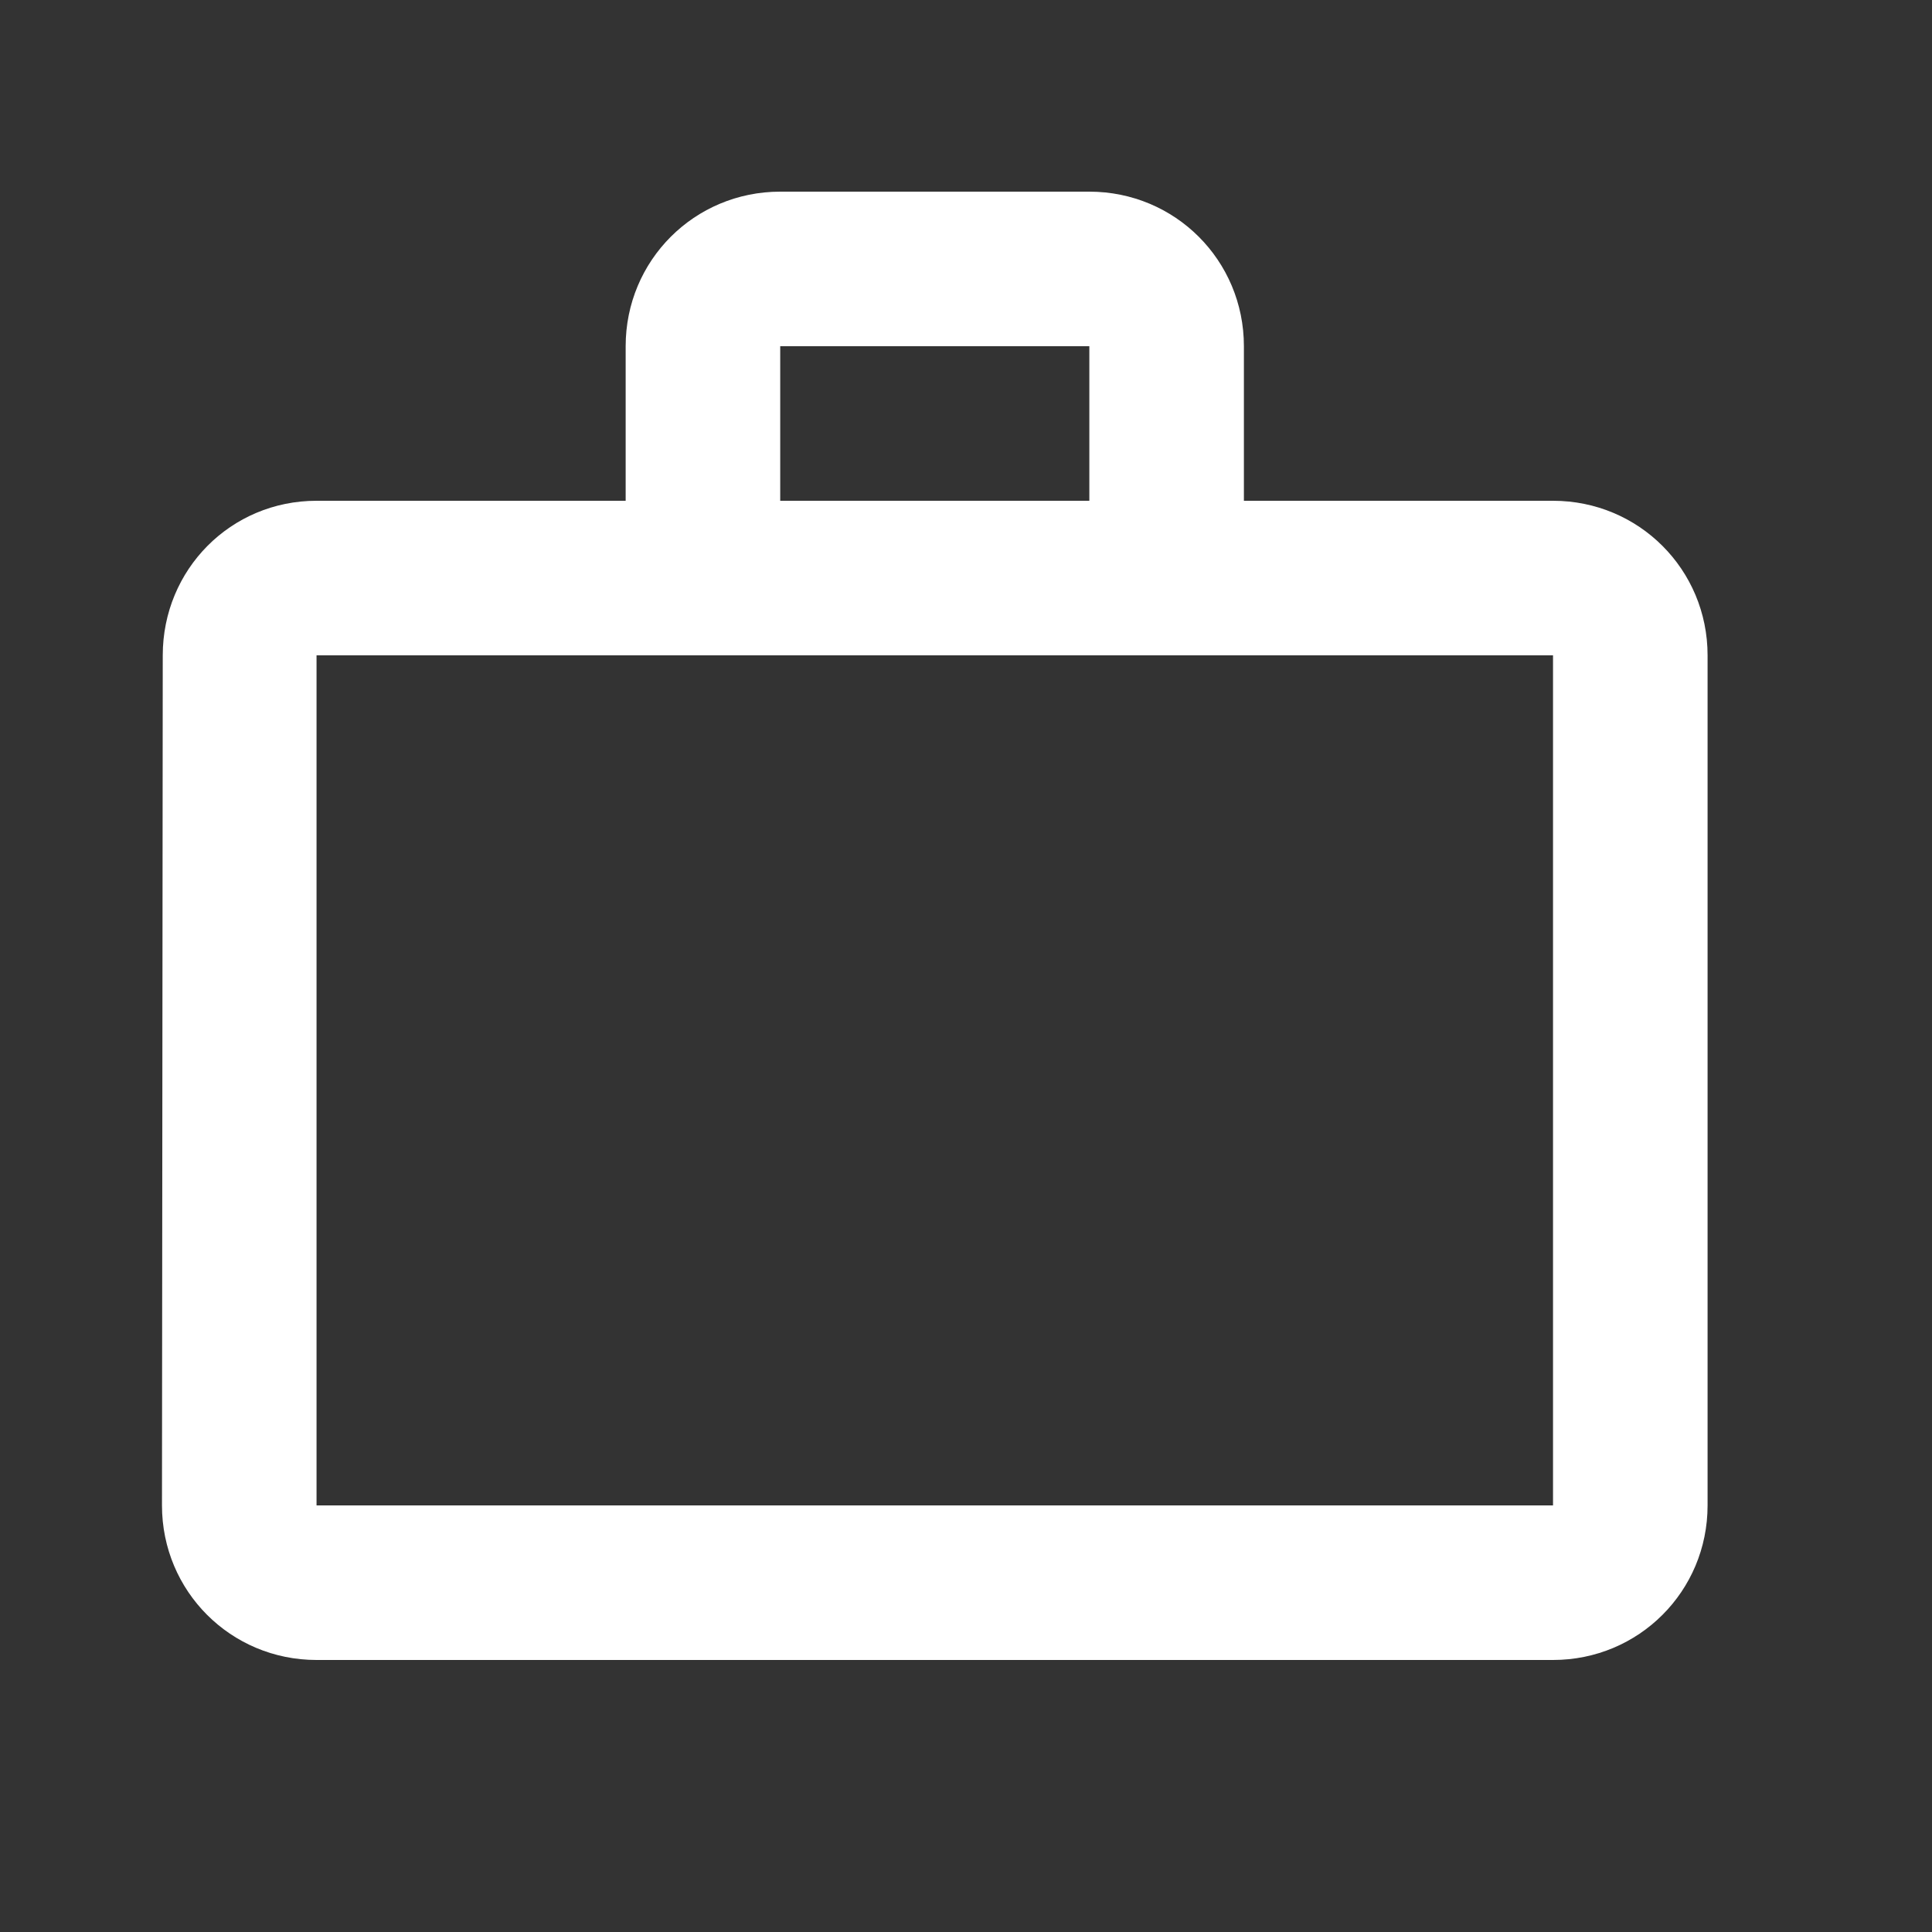 <svg width="25" height="25" viewBox="0 0 25 25" fill="none" xmlns="http://www.w3.org/2000/svg">
<rect x="0" y="0" width="25" height="25" fill="#333333" stroke="none"/>
<g clip-path="url(#clip0_8661_165773)">
<path d="M14.096 6.48V4.48H10.096V6.48H14.096ZM4.096 8.48V19.48H20.096V8.48H4.096ZM20.096 6.48C21.206 6.48 22.096 7.37 22.096 8.48V19.48C22.096 20.59 21.206 21.48 20.096 21.48H4.096C2.986 21.48 2.096 20.59 2.096 19.48L2.106 8.48C2.106 7.37 2.986 6.48 4.096 6.48H8.096V4.48C8.096 3.37 8.986 2.48 10.096 2.48H14.096C15.206 2.48 16.096 3.37 16.096 4.48V6.48H20.096Z" fill="white"/>
</g>
<defs>
<clipPath id="clip0_8661_165773">
<rect width="24" height="24" fill="white" transform="translate(0.096 0.48)"/>
</clipPath>
</defs>
</svg>
